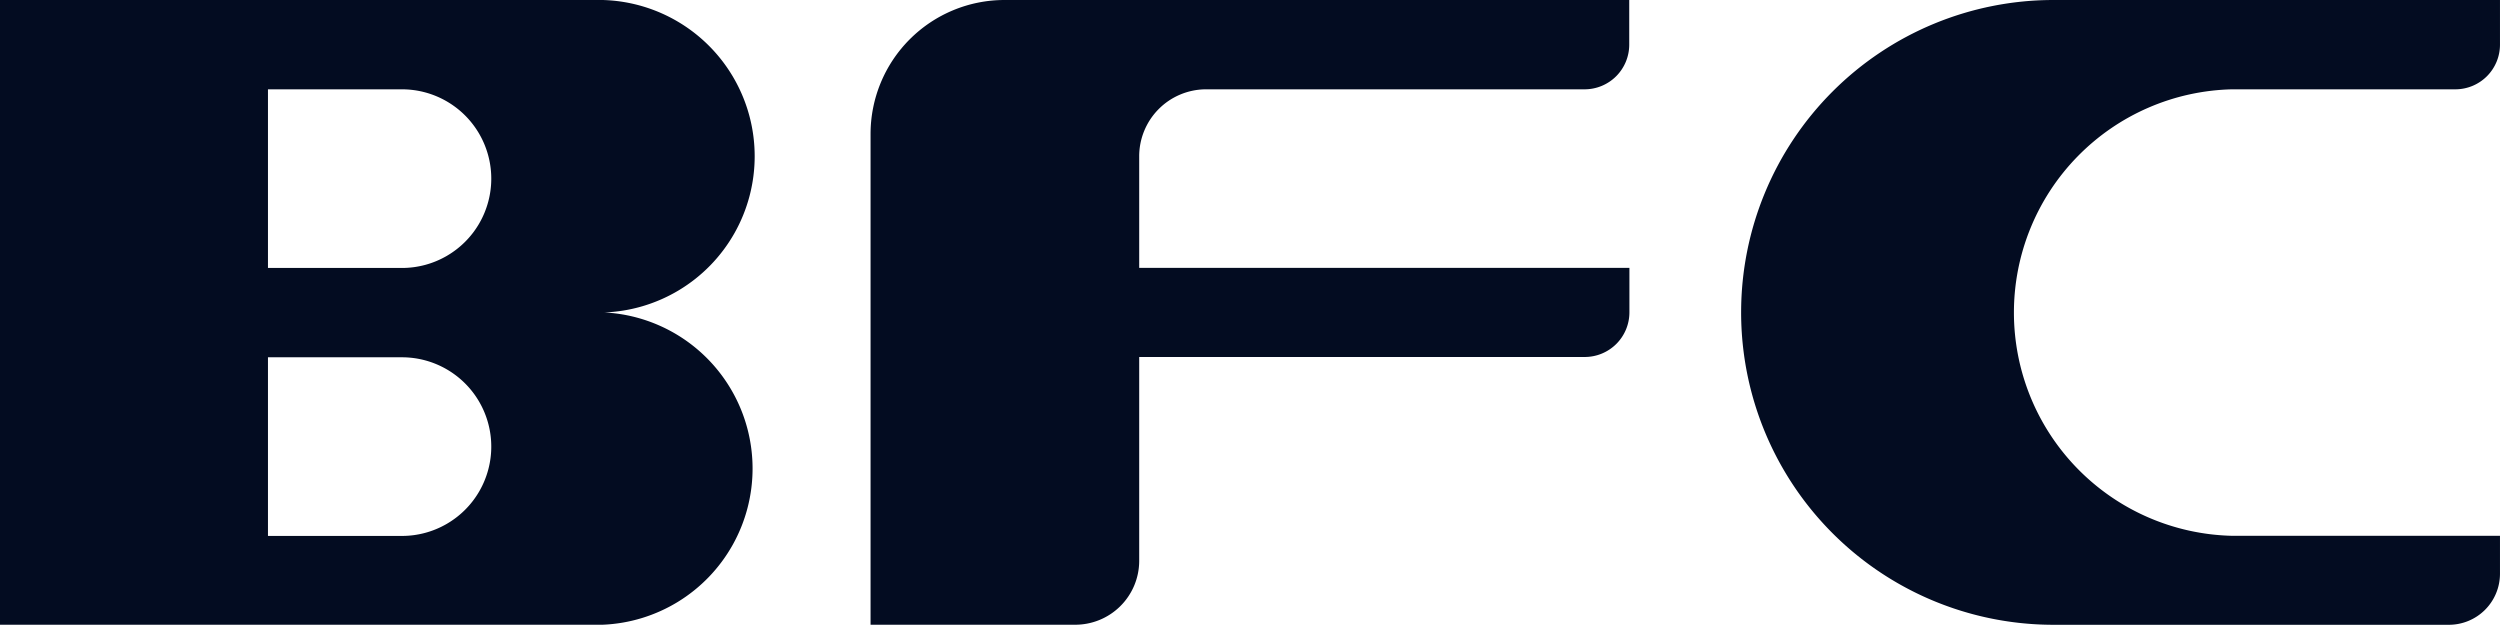 <svg id="レイヤー_2" data-name="レイヤー 2" xmlns="http://www.w3.org/2000/svg" width="123.15" height="30.774" viewBox="0 0 123.15 30.774">
  <g id="文字" transform="translate(0 0)">
    <path id="パス_1" data-name="パス 1" d="M94.76,15.387A15.387,15.387,0,0,1,110.147,0h21.994V2.2a2.2,2.2,0,0,1-2.2,2.2h-11a11,11,0,0,0,0,21.994h13.2v1.883a2.516,2.516,0,0,1-2.516,2.5H110.147A15.387,15.387,0,0,1,94.76,15.387" transform="translate(-8.992 0)" fill="#030c21"/>
    <path id="パス_2" data-name="パス 2" d="M19.795,13.2H13.2V4.4h6.6a4.4,4.4,0,1,1,0,8.8m0,13.2H13.2V17.6h6.6a4.4,4.4,0,1,1,0,8.8m9.893-11.006A7.7,7.7,0,0,0,29.688,0H0V30.774H29.688a7.7,7.7,0,0,0,0-15.387" transform="translate(0 0)" fill="#030c21"/>
    <path id="パス_3" data-name="パス 3" d="M47.38,6.6a6.6,6.6,0,0,1,6.6-6.6H84.752V2.2a2.2,2.2,0,0,1-2.2,2.2H63.871a3.3,3.3,0,0,0-3.258,3.295v5.5H84.761v2.19a2.2,2.2,0,0,1-2.2,2.2H60.613V27.651a3.15,3.15,0,0,1-3.177,3.123H47.38Z" transform="translate(-4.496)" fill="#030c21"/>
  </g>
</svg>
